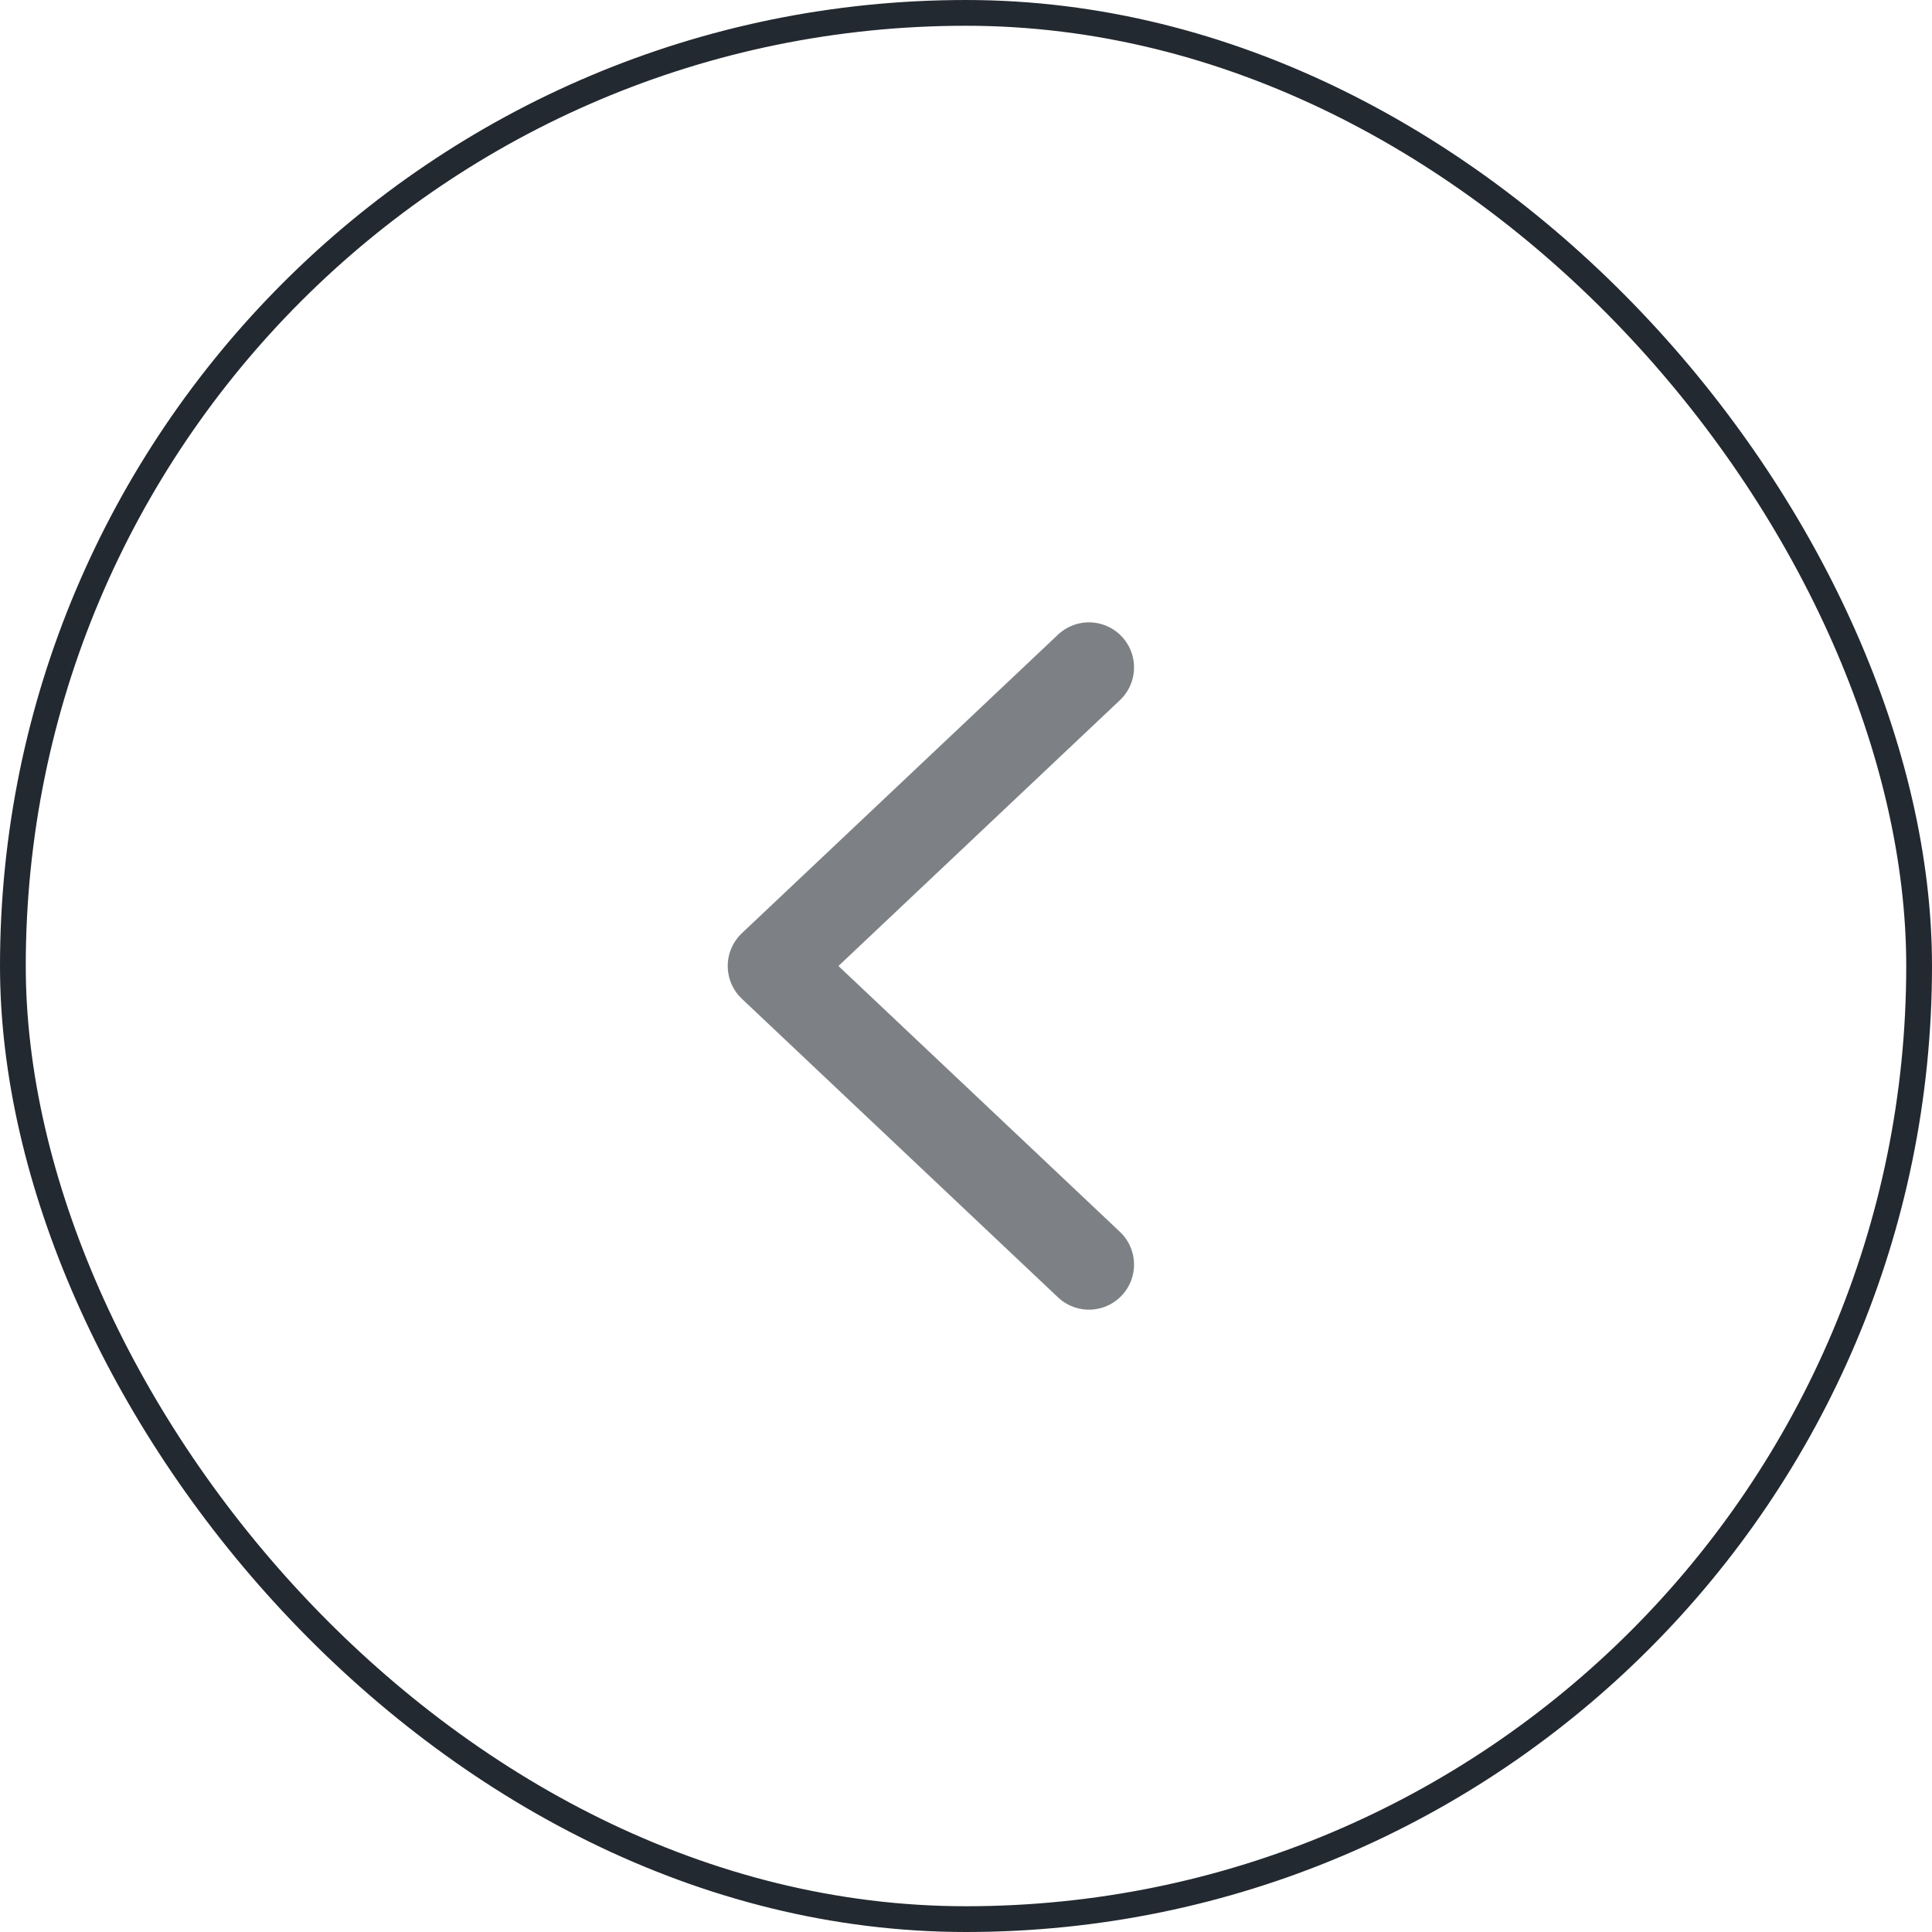 <?xml version="1.0" encoding="UTF-8"?> <svg xmlns="http://www.w3.org/2000/svg" width="75" height="75" viewBox="0 0 75 75" fill="none"> <g filter="url(#filter0_bi_125_122)"> <rect x="0.5" y="0.5" width="74" height="74" rx="37" stroke="#232930"></rect> </g> <path d="M42.273 49.091L30 37.5L42.273 25.909" stroke="#7D8185" stroke-width="3.5" stroke-miterlimit="10" stroke-linecap="round" stroke-linejoin="round"></path> <defs> <filter id="filter0_bi_125_122" x="-55" y="-55" width="185" height="185" filterUnits="userSpaceOnUse" color-interpolation-filters="sRGB"> <feFlood flood-opacity="0" result="BackgroundImageFix"></feFlood> <feGaussianBlur in="BackgroundImageFix" stdDeviation="27.5"></feGaussianBlur> <feComposite in2="SourceAlpha" operator="in" result="effect1_backgroundBlur_125_122"></feComposite> <feBlend mode="normal" in="SourceGraphic" in2="effect1_backgroundBlur_125_122" result="shape"></feBlend> <feColorMatrix in="SourceAlpha" type="matrix" values="0 0 0 0 0 0 0 0 0 0 0 0 0 0 0 0 0 0 127 0" result="hardAlpha"></feColorMatrix> <feOffset></feOffset> <feGaussianBlur stdDeviation="36"></feGaussianBlur> <feComposite in2="hardAlpha" operator="arithmetic" k2="-1" k3="1"></feComposite> <feColorMatrix type="matrix" values="0 0 0 0 1 0 0 0 0 1 0 0 0 0 1 0 0 0 0.13 0"></feColorMatrix> <feBlend mode="normal" in2="shape" result="effect2_innerShadow_125_122"></feBlend> </filter> </defs> </svg> 
